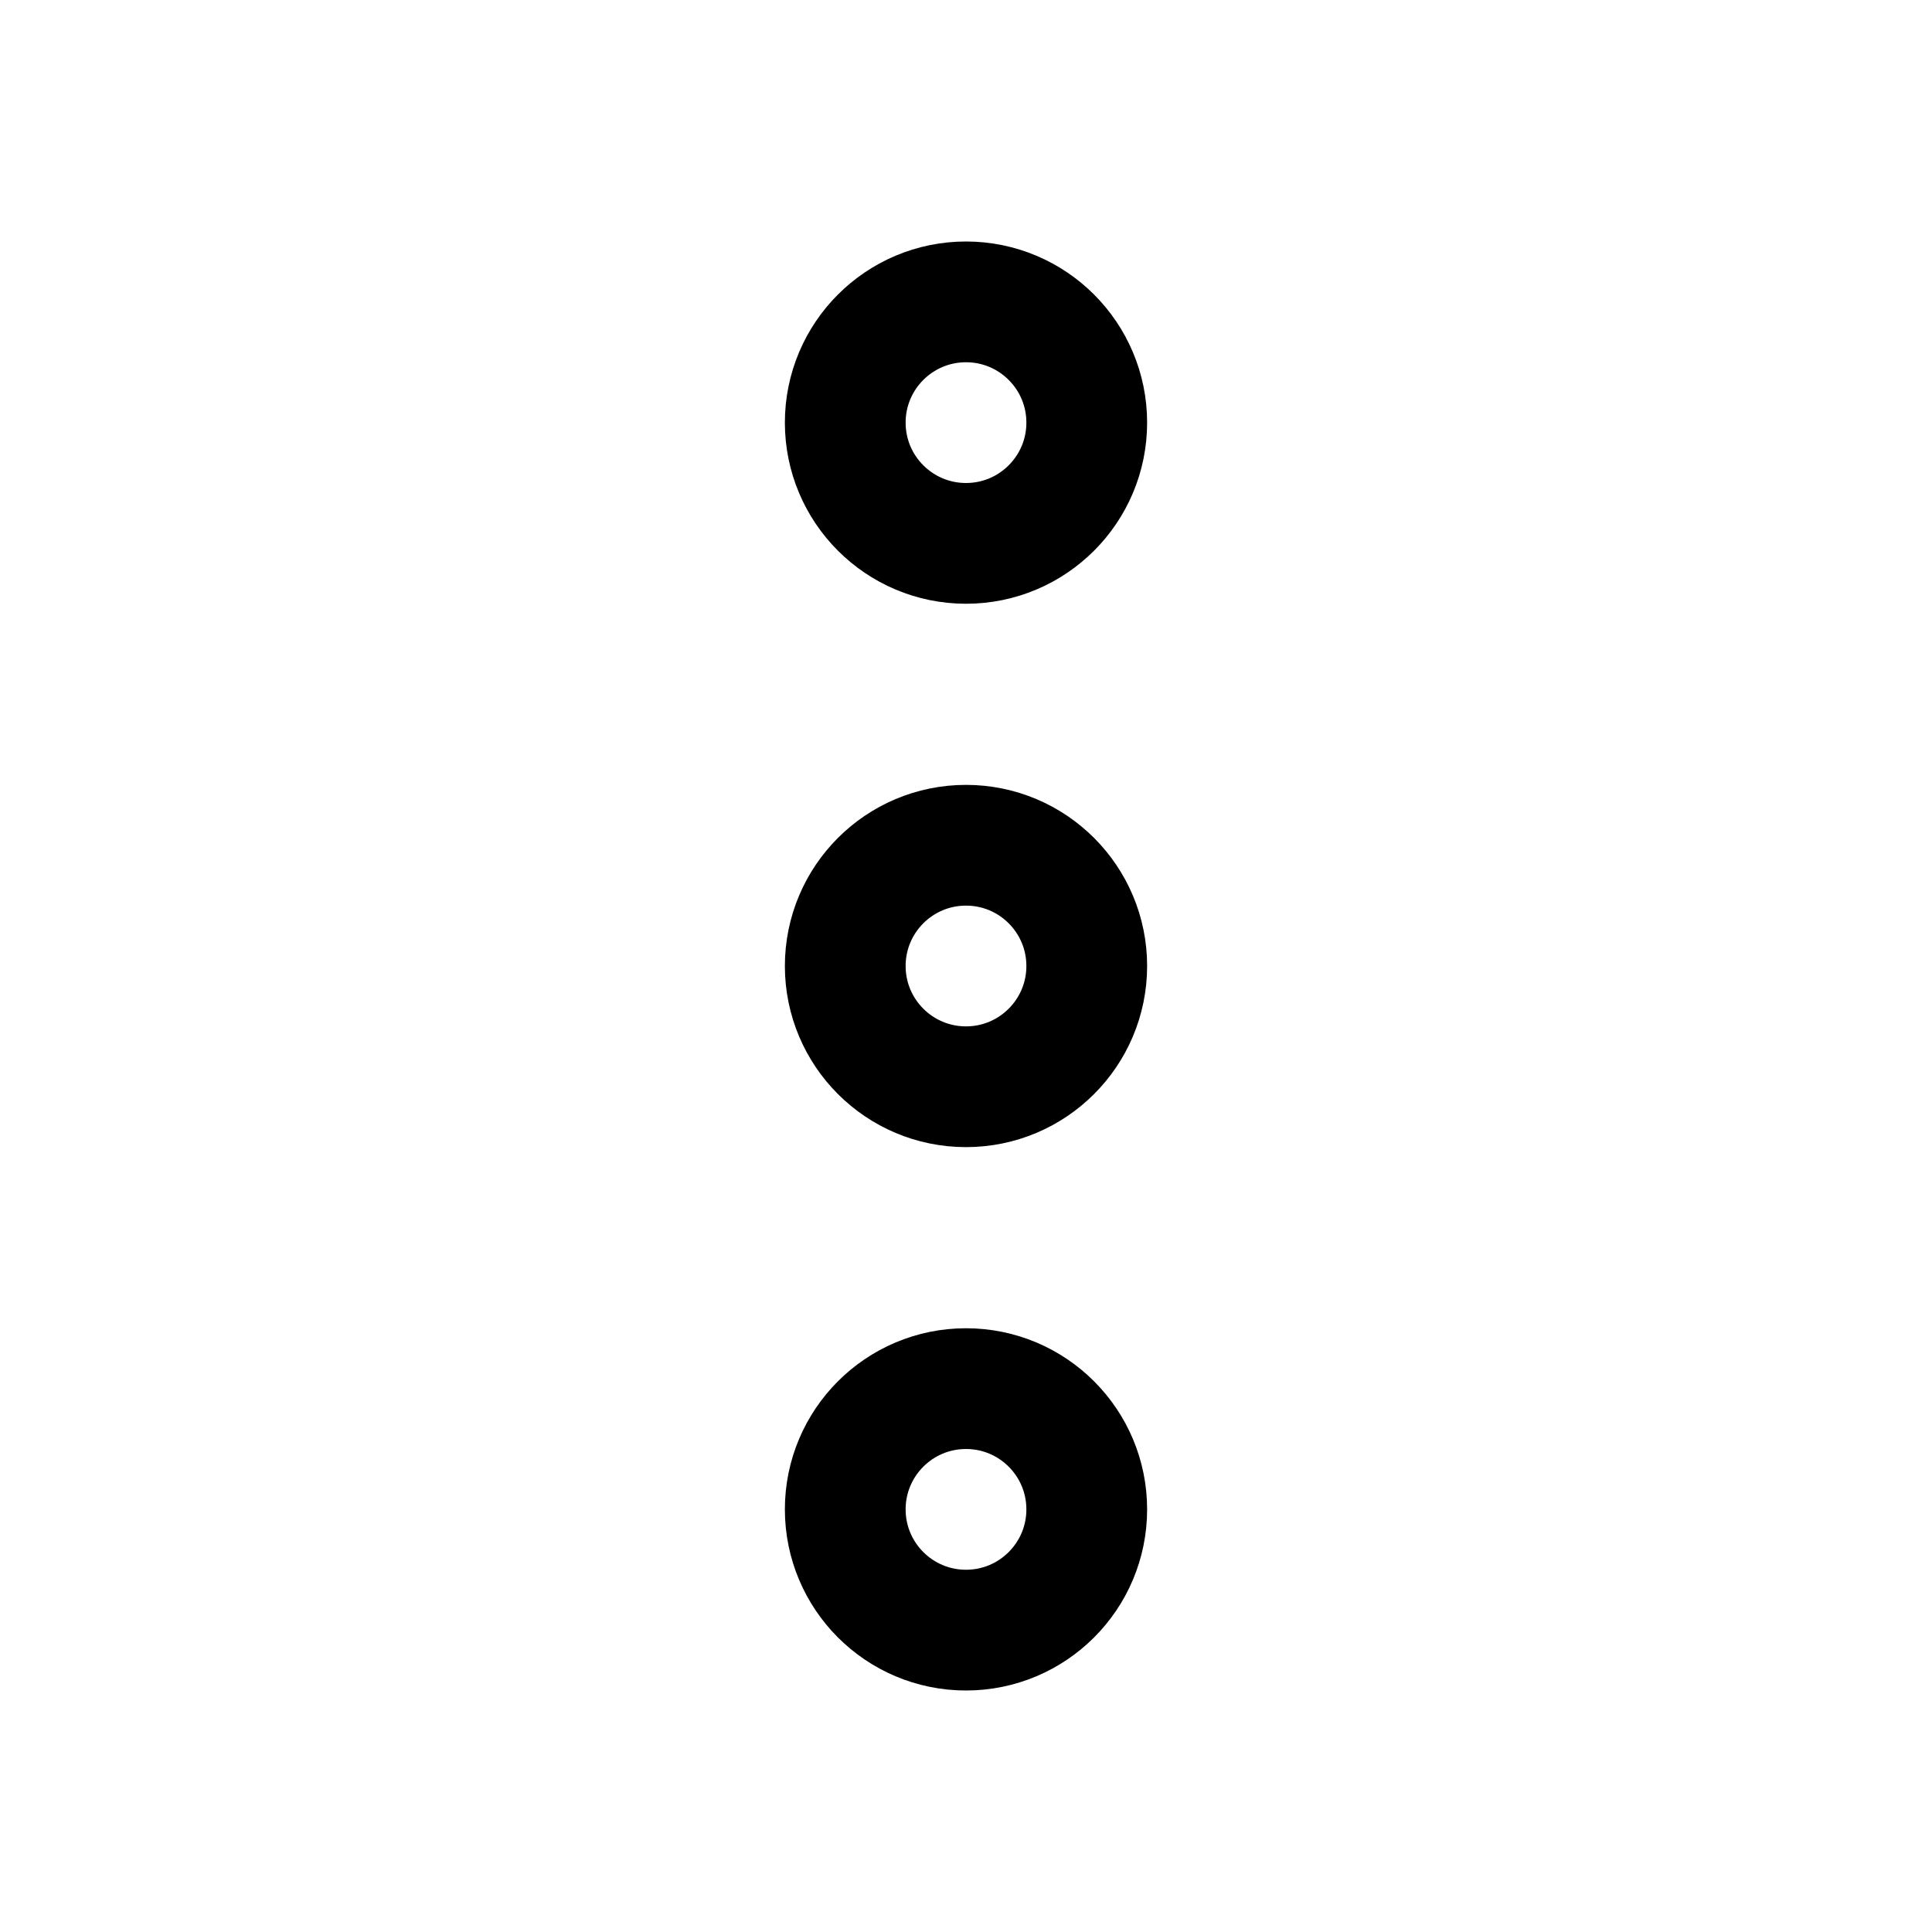 <svg id="i-ellipsis-vertical" xmlns="http://www.w3.org/2000/svg" viewBox="0 0 32 32" width="32" height="32" fill="none" stroke="currentcolor" stroke-linecap="round" stroke-linejoin="round" stroke-width="2">
    <circle cx="16" cy="7" r="2" />
    <circle cx="16" cy="16" r="2" />
    <circle cx="16" cy="25" r="2" />
</svg>